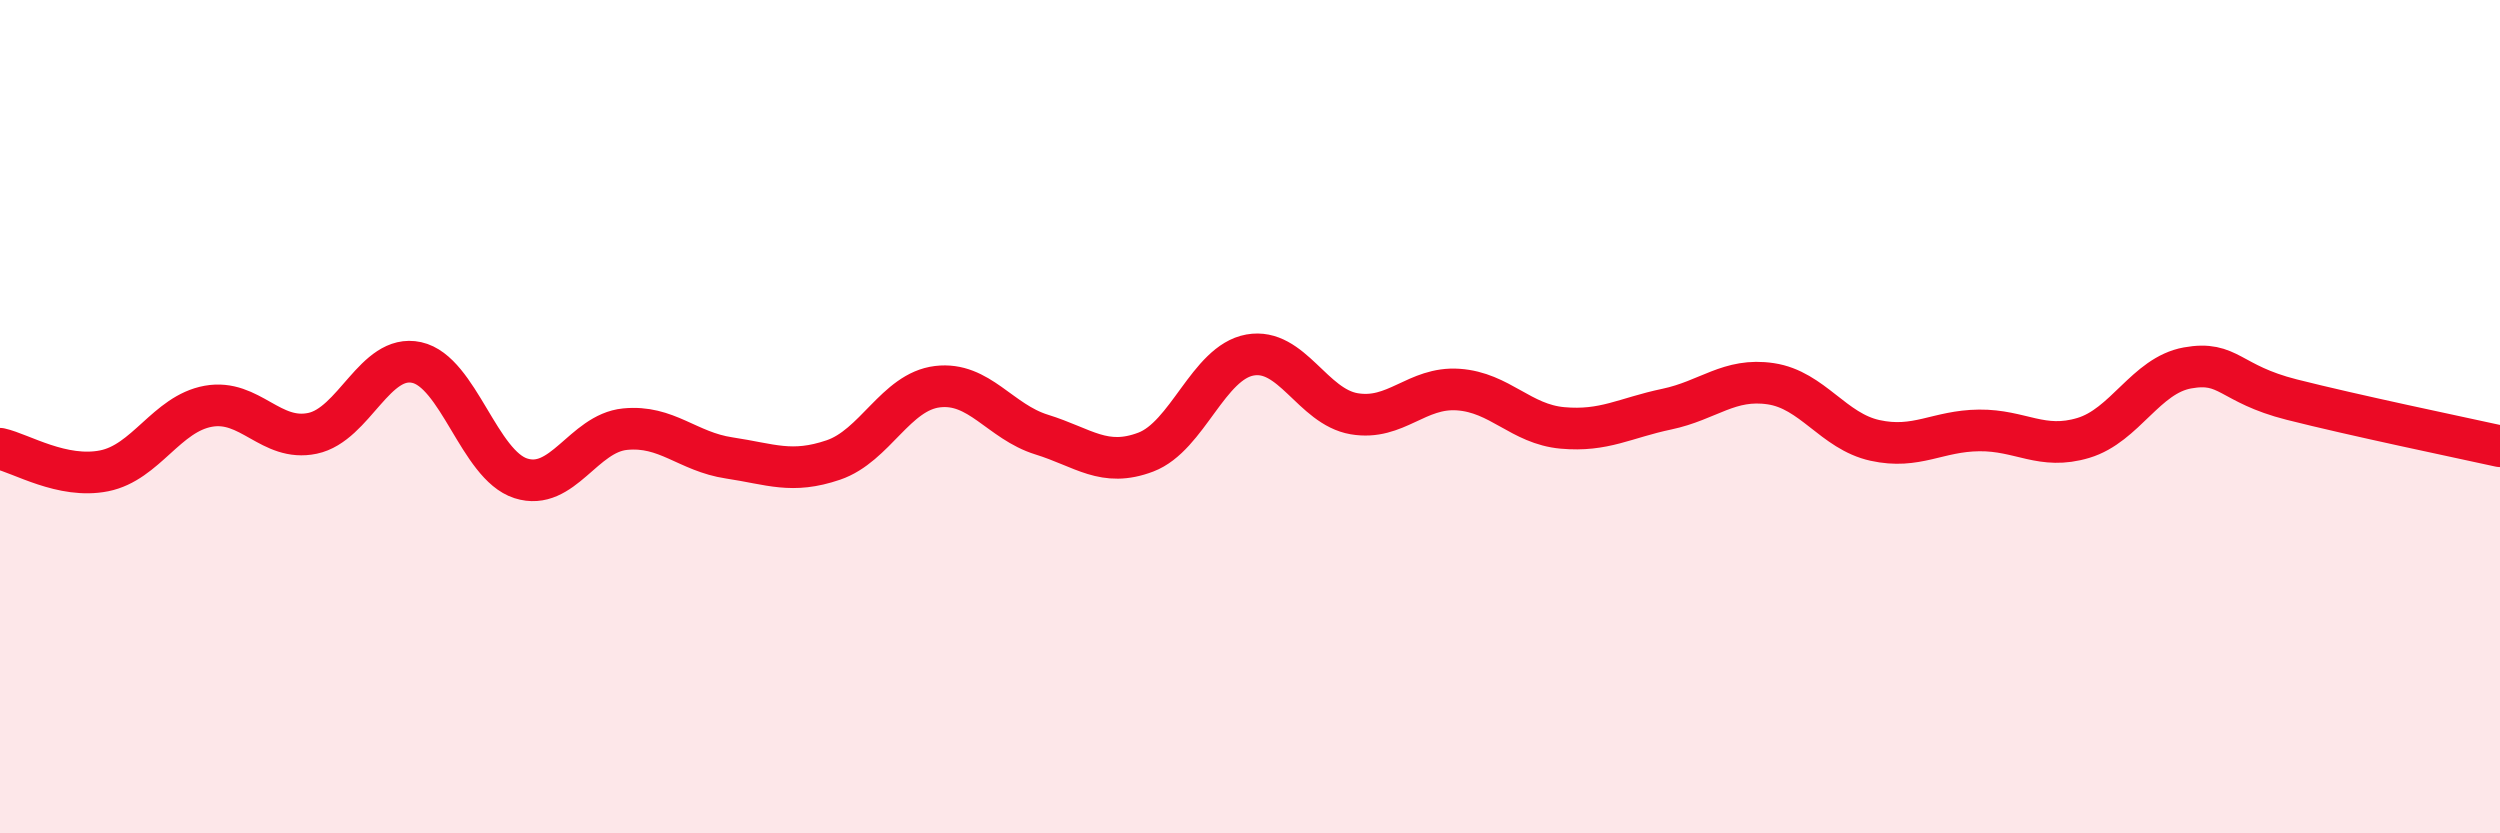 
    <svg width="60" height="20" viewBox="0 0 60 20" xmlns="http://www.w3.org/2000/svg">
      <path
        d="M 0,10.77 C 0.5,10.88 1.5,11.5 2.5,11.3 C 3.5,11.1 4,9.93 5,9.75 C 6,9.57 6.5,10.61 7.5,10.4 C 8.5,10.19 9,8.48 10,8.7 C 11,8.92 11.5,11.16 12.5,11.48 C 13.5,11.8 14,10.4 15,10.3 C 16,10.2 16.5,10.84 17.5,10.99 C 18.5,11.14 19,11.38 20,11.04 C 21,10.7 21.5,9.4 22.5,9.28 C 23.5,9.16 24,10.12 25,10.43 C 26,10.74 26.5,11.23 27.5,10.85 C 28.5,10.47 29,8.7 30,8.52 C 31,8.34 31.5,9.76 32.5,9.93 C 33.5,10.1 34,9.28 35,9.35 C 36,9.42 36.5,10.18 37.5,10.27 C 38.5,10.36 39,10.03 40,9.82 C 41,9.61 41.5,9.06 42.5,9.21 C 43.5,9.36 44,10.35 45,10.57 C 46,10.79 46.5,10.34 47.5,10.33 C 48.5,10.32 49,10.81 50,10.51 C 51,10.21 51.5,9.01 52.5,8.83 C 53.5,8.65 53.5,9.21 55,9.59 C 56.5,9.97 59,10.49 60,10.71L60 20L0 20Z"
        fill="#EB0A25"
        opacity="0.1"
        stroke-linecap="round"
        stroke-linejoin="round"
      />
      <path
        d="M 0,10.77 C 0.5,10.88 1.5,11.5 2.5,11.3 C 3.5,11.1 4,9.93 5,9.75 C 6,9.57 6.5,10.61 7.5,10.4 C 8.5,10.19 9,8.48 10,8.7 C 11,8.92 11.5,11.16 12.5,11.48 C 13.5,11.8 14,10.4 15,10.3 C 16,10.2 16.5,10.84 17.5,10.99 C 18.5,11.14 19,11.38 20,11.04 C 21,10.7 21.5,9.4 22.5,9.28 C 23.5,9.16 24,10.12 25,10.43 C 26,10.74 26.5,11.23 27.5,10.85 C 28.5,10.47 29,8.7 30,8.52 C 31,8.34 31.5,9.76 32.5,9.93 C 33.5,10.1 34,9.28 35,9.35 C 36,9.42 36.5,10.18 37.5,10.27 C 38.5,10.36 39,10.03 40,9.82 C 41,9.61 41.5,9.06 42.5,9.21 C 43.5,9.36 44,10.35 45,10.57 C 46,10.79 46.5,10.34 47.5,10.33 C 48.5,10.32 49,10.81 50,10.51 C 51,10.21 51.5,9.01 52.5,8.83 C 53.5,8.65 53.5,9.21 55,9.59 C 56.5,9.97 59,10.49 60,10.71"
        stroke="#EB0A25"
        stroke-width="1"
        fill="none"
        stroke-linecap="round"
        stroke-linejoin="round"
      />
    </svg>
  